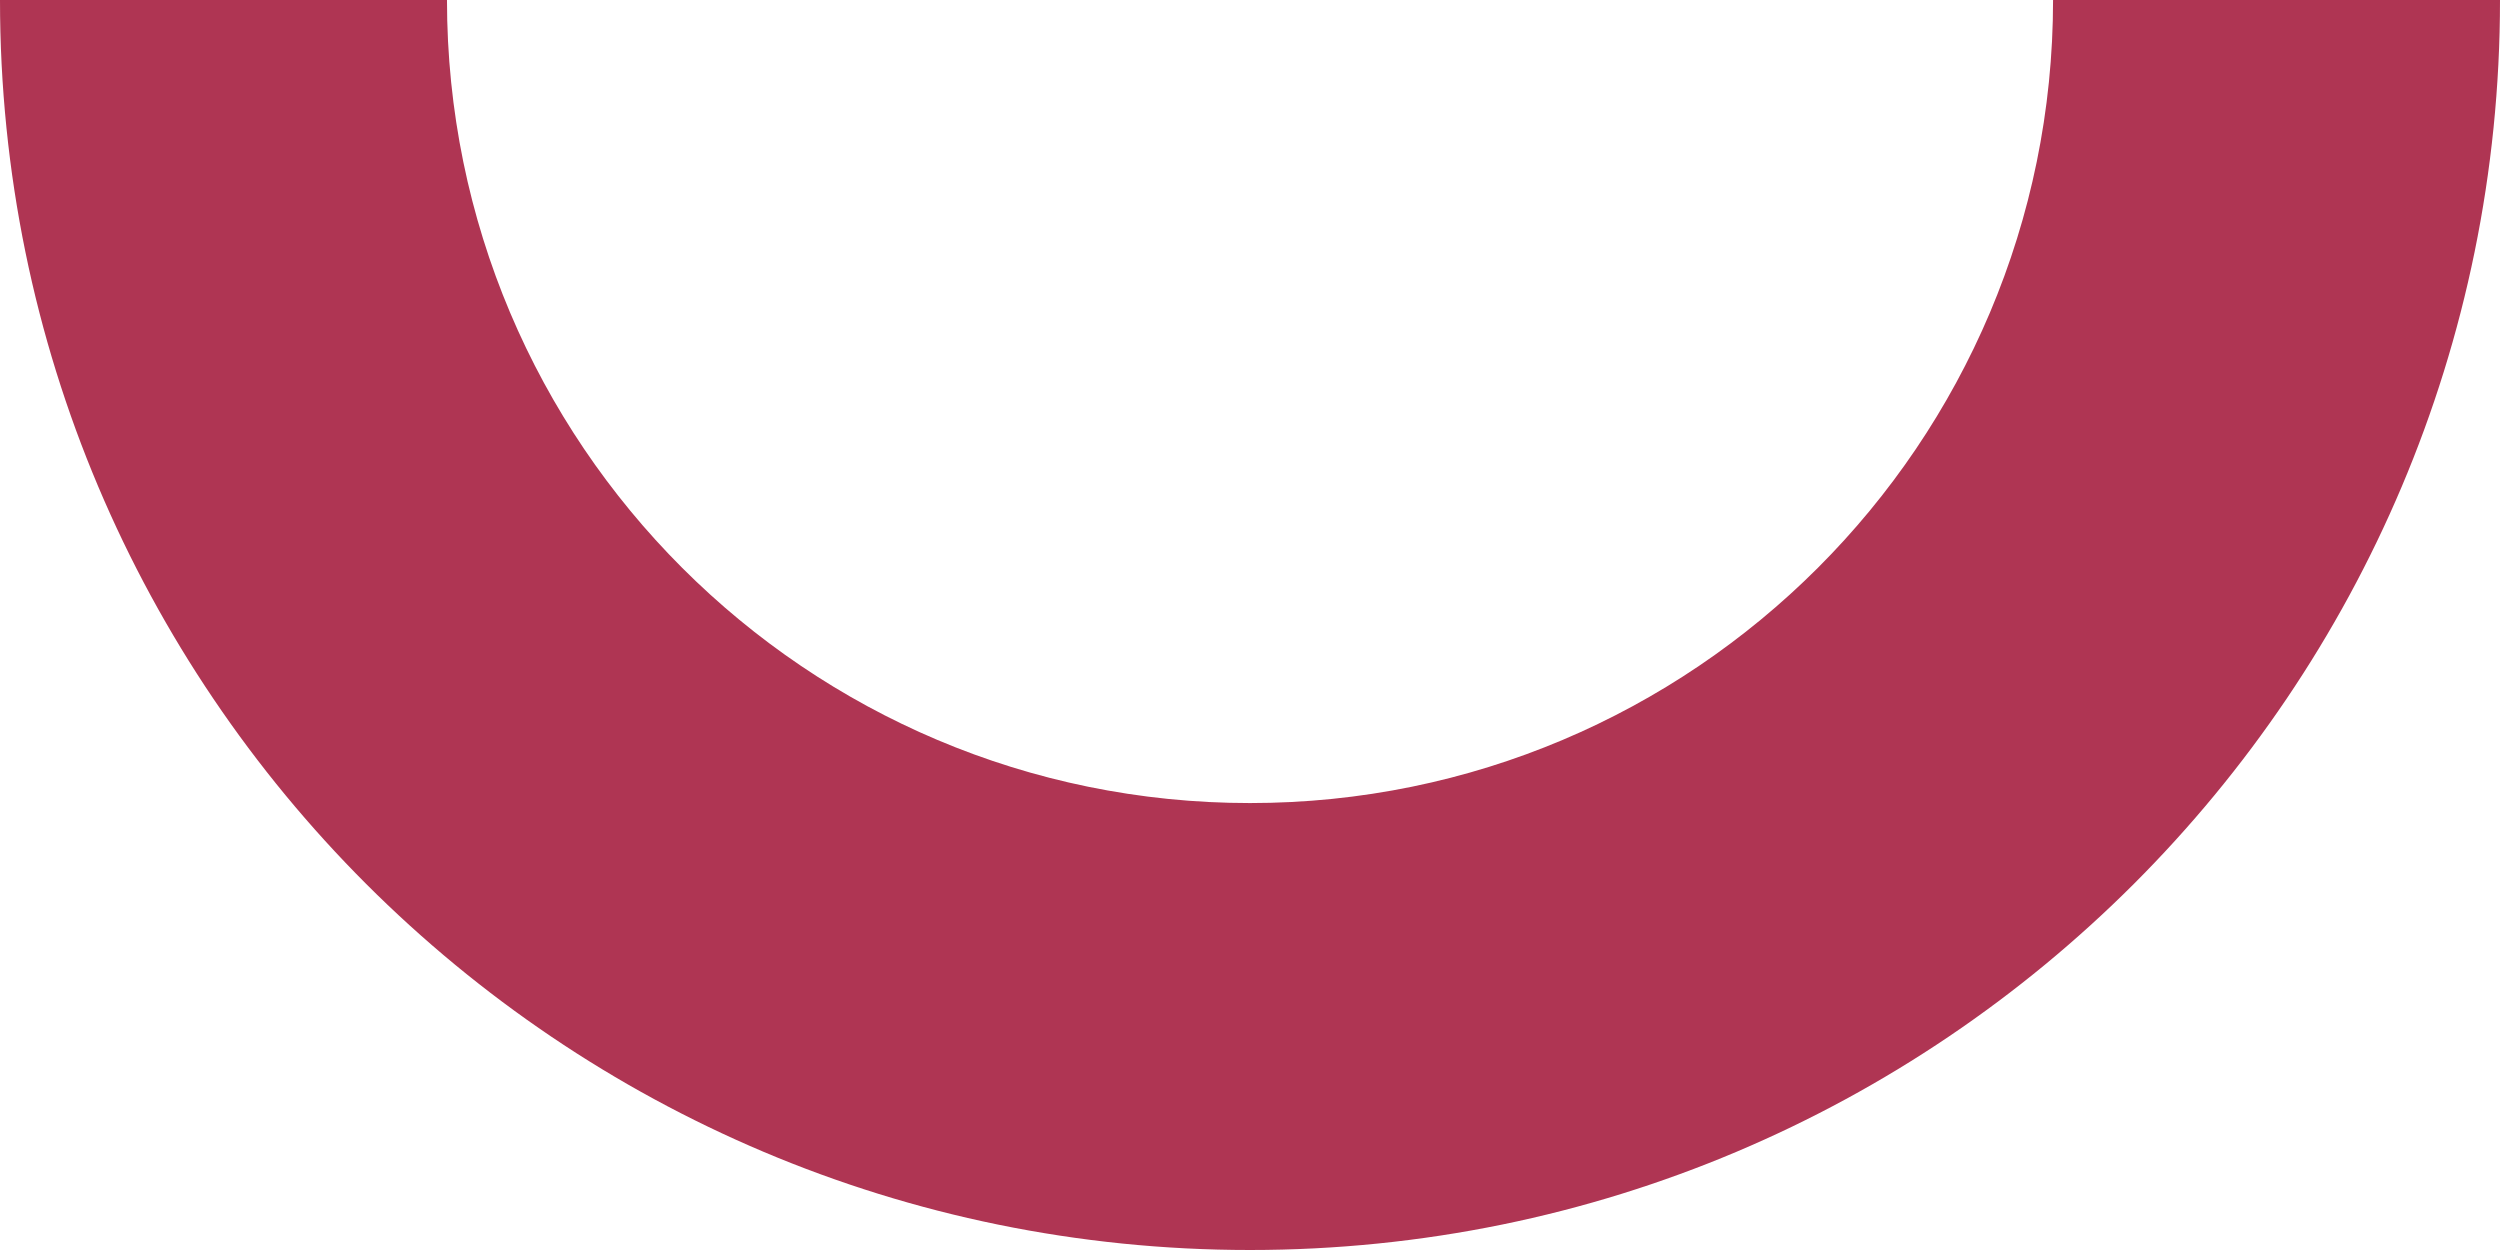 <svg xmlns="http://www.w3.org/2000/svg" viewBox="0 0 578.32 289.16"><title>g21_element_12_1</title><g id="Capa_2" data-name="Capa 2"><g id="Capa_1-2" data-name="Capa 1"><path d="M289.16,185.77C186.57,185.77,103.4,102.6,103.4,0H0C0,159.7,129.46,289.16,289.16,289.16S578.32,159.7,578.32,0H474.93C474.93,102.6,391.76,185.77,289.16,185.77Z" style="fill:#af3553"/></g></g></svg>